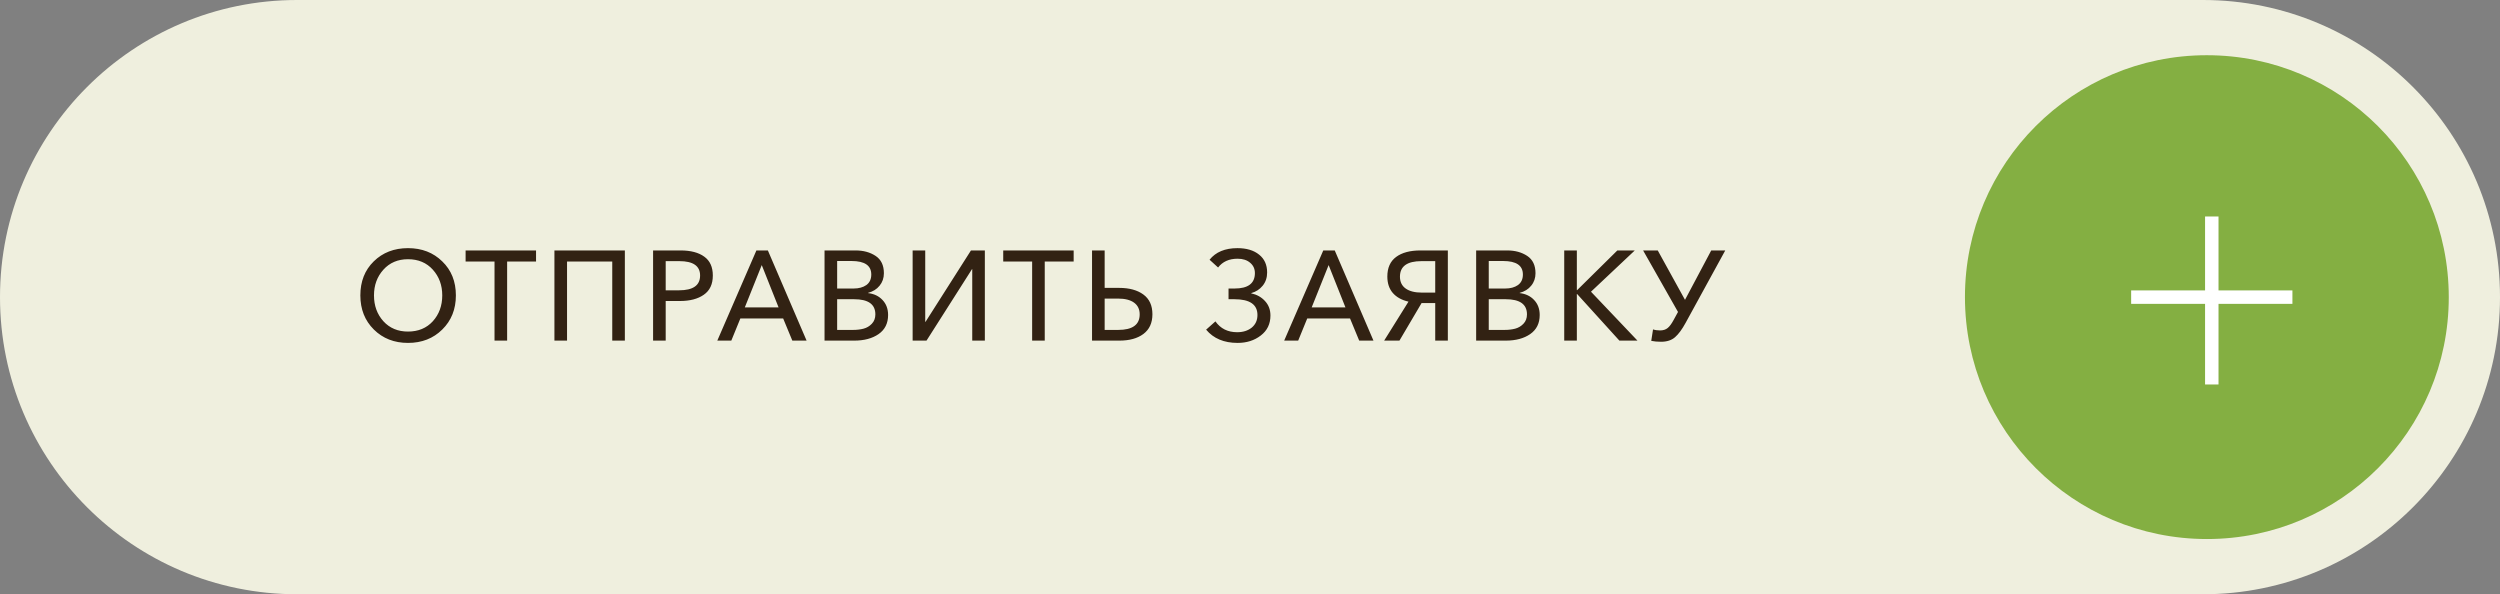 <?xml version="1.0" encoding="UTF-8"?> <svg xmlns="http://www.w3.org/2000/svg" width="244" height="58" viewBox="0 0 244 58" fill="none"><rect x="0" y="0" width="244" height="58" fill="#808080" stroke="none"/> <path d="M0 29C0 12.984 12.984 0 29 0H215C231.016 0 244 12.984 244 29V29C244 45.016 231.016 58 215 58H29C12.984 58 0 45.016 0 29V29Z" fill="#EFEFDE"></path> <path d="M39.82 33.468C38.477 33.468 37.367 33.033 36.488 32.163C35.61 31.292 35.17 30.182 35.17 28.831C35.17 27.472 35.605 26.366 36.476 25.512C37.354 24.65 38.469 24.219 39.82 24.219C41.171 24.219 42.285 24.65 43.164 25.512C44.05 26.366 44.494 27.472 44.494 28.831C44.494 30.182 44.05 31.292 43.164 32.163C42.285 33.033 41.171 33.468 39.82 33.468ZM39.82 32.361C40.822 32.361 41.631 32.026 42.244 31.355C42.857 30.675 43.164 29.834 43.164 28.831C43.164 27.837 42.857 27 42.244 26.32C41.631 25.64 40.822 25.3 39.82 25.3C38.834 25.3 38.034 25.64 37.42 26.32C36.807 27 36.501 27.837 36.501 28.831C36.501 29.834 36.807 30.675 37.42 31.355C38.034 32.026 38.834 32.361 39.82 32.361ZM48.265 33.244V25.524H45.443V24.443H52.318V25.524H49.496V33.244H48.265ZM54.112 33.244V24.443H60.986V33.244H59.756V25.524H55.343V33.244H54.112ZM63.741 33.244V24.443H66.427C67.413 24.443 68.184 24.646 68.739 25.052C69.294 25.45 69.572 26.063 69.572 26.892C69.572 27.737 69.278 28.363 68.689 28.769C68.109 29.175 67.334 29.378 66.364 29.378H64.972V33.244H63.741ZM64.972 28.334H66.277C67.645 28.334 68.329 27.853 68.329 26.892C68.329 25.955 67.653 25.487 66.302 25.487H64.972V28.334ZM70.009 33.244L73.825 24.443H74.944L78.723 33.244H77.331L76.436 31.081H72.259L71.376 33.244H70.009ZM72.694 30H75.988L74.347 25.872L72.694 30ZM80.475 33.244V24.443H83.508C84.271 24.443 84.921 24.621 85.46 24.977C85.999 25.334 86.268 25.897 86.268 26.668C86.268 27.14 86.127 27.546 85.846 27.886C85.572 28.226 85.199 28.458 84.727 28.582V28.607C85.307 28.674 85.775 28.897 86.132 29.279C86.496 29.66 86.678 30.149 86.678 30.745C86.678 31.558 86.368 32.179 85.746 32.61C85.133 33.033 84.341 33.244 83.372 33.244H80.475ZM81.706 32.2H83.247C83.637 32.2 83.985 32.158 84.292 32.076C84.598 31.993 84.864 31.835 85.087 31.603C85.319 31.363 85.435 31.056 85.435 30.683C85.435 29.697 84.743 29.204 83.359 29.204H81.706V32.2ZM81.706 28.16H83.309C83.815 28.16 84.23 28.048 84.553 27.824C84.876 27.592 85.037 27.248 85.037 26.792C85.037 25.914 84.395 25.474 83.111 25.474H81.706V28.16ZM89.073 33.244V24.443H90.303V31.417H90.328L94.766 24.443H96.121V33.244H94.891V26.27H94.866L90.428 33.244H89.073ZM100.737 33.244V25.524H97.915V24.443H104.789V25.524H101.967V33.244H100.737ZM106.583 33.244V24.443H107.814V28.098H109.231C110.218 28.098 111.005 28.313 111.593 28.744C112.182 29.175 112.476 29.817 112.476 30.671C112.476 31.516 112.182 32.158 111.593 32.598C111.013 33.029 110.234 33.244 109.256 33.244H106.583ZM107.814 32.2H109.132C110.532 32.2 111.233 31.694 111.233 30.683C111.233 30.186 111.05 29.805 110.686 29.54C110.321 29.274 109.803 29.142 109.132 29.142H107.814V32.2ZM120.788 33.468C119.462 33.468 118.438 33.037 117.717 32.175L118.625 31.367C119.122 32.071 119.83 32.424 120.75 32.424C121.322 32.424 121.795 32.275 122.168 31.976C122.54 31.669 122.727 31.259 122.727 30.745C122.727 29.718 121.977 29.204 120.477 29.204H119.905V28.16H120.489C121.815 28.16 122.478 27.658 122.478 26.655C122.478 26.241 122.325 25.905 122.018 25.649C121.712 25.383 121.301 25.251 120.788 25.251C119.959 25.251 119.325 25.537 118.886 26.108L118.053 25.35C118.658 24.596 119.565 24.219 120.775 24.219C121.662 24.219 122.366 24.43 122.889 24.853C123.411 25.267 123.672 25.848 123.672 26.593C123.672 27.099 123.527 27.53 123.237 27.886C122.947 28.243 122.574 28.483 122.118 28.607V28.632C122.665 28.748 123.112 28.997 123.46 29.378C123.817 29.759 123.995 30.232 123.995 30.795C123.995 31.616 123.68 32.266 123.05 32.747C122.429 33.228 121.674 33.468 120.788 33.468ZM125.336 33.244L129.152 24.443H130.271L134.05 33.244H132.658L131.763 31.081H127.586L126.703 33.244H125.336ZM128.021 30H131.315L129.674 25.872L128.021 30ZM135.093 33.244L137.468 29.44C136.813 29.291 136.303 29.009 135.939 28.595C135.582 28.18 135.404 27.646 135.404 26.991C135.404 26.138 135.69 25.499 136.262 25.077C136.834 24.654 137.625 24.443 138.636 24.443H141.309V33.244H140.078V29.577H138.748L136.585 33.244H135.093ZM138.761 28.558H140.078V25.487H138.736C137.335 25.487 136.635 25.992 136.635 27.004C136.635 27.509 136.821 27.895 137.194 28.16C137.567 28.425 138.089 28.558 138.761 28.558ZM144.072 33.244V24.443H147.105C147.867 24.443 148.518 24.621 149.057 24.977C149.595 25.334 149.865 25.897 149.865 26.668C149.865 27.14 149.724 27.546 149.442 27.886C149.169 28.226 148.796 28.458 148.323 28.582V28.607C148.903 28.674 149.372 28.897 149.728 29.279C150.093 29.66 150.275 30.149 150.275 30.745C150.275 31.558 149.964 32.179 149.343 32.61C148.729 33.033 147.938 33.244 146.968 33.244H144.072ZM145.302 32.2H146.844C147.233 32.2 147.582 32.158 147.888 32.076C148.195 31.993 148.46 31.835 148.684 31.603C148.916 31.363 149.032 31.056 149.032 30.683C149.032 29.697 148.34 29.204 146.956 29.204H145.302V32.2ZM145.302 28.16H146.906C147.412 28.16 147.826 28.048 148.149 27.824C148.472 27.592 148.634 27.248 148.634 26.792C148.634 25.914 147.992 25.474 146.707 25.474H145.302V28.16ZM152.669 33.244V24.443H153.9V28.321H153.925L157.853 24.443H159.556L155.28 28.471L159.817 33.244H158.052L153.925 28.694H153.9V33.244H152.669ZM162.119 33.356C161.771 33.356 161.452 33.327 161.162 33.269L161.336 32.15C161.535 32.217 161.763 32.25 162.02 32.25C162.327 32.25 162.575 32.171 162.766 32.013C162.956 31.856 163.147 31.599 163.338 31.243L163.773 30.447L160.367 24.443H161.796L164.456 29.266L167.017 24.443H168.385L164.506 31.529C164.166 32.15 163.827 32.61 163.487 32.908C163.147 33.207 162.691 33.356 162.119 33.356Z" fill="#322213"></path> <path d="M215.4 52.61C202.355 52.61 191.779 42.035 191.779 28.99V28.99C191.779 15.956 202.346 5.389 215.38 5.389V5.389C228.425 5.389 239 15.964 239 29.01V29.01C239 42.044 228.434 52.61 215.4 52.61V52.61Z" fill="#84AF42"></path> <path d="M208 29L223.74 29" stroke="white" stroke-width="1.312"></path> <path d="M215.871 21.129V37.525" stroke="white" stroke-width="1.312"></path> </svg> 
